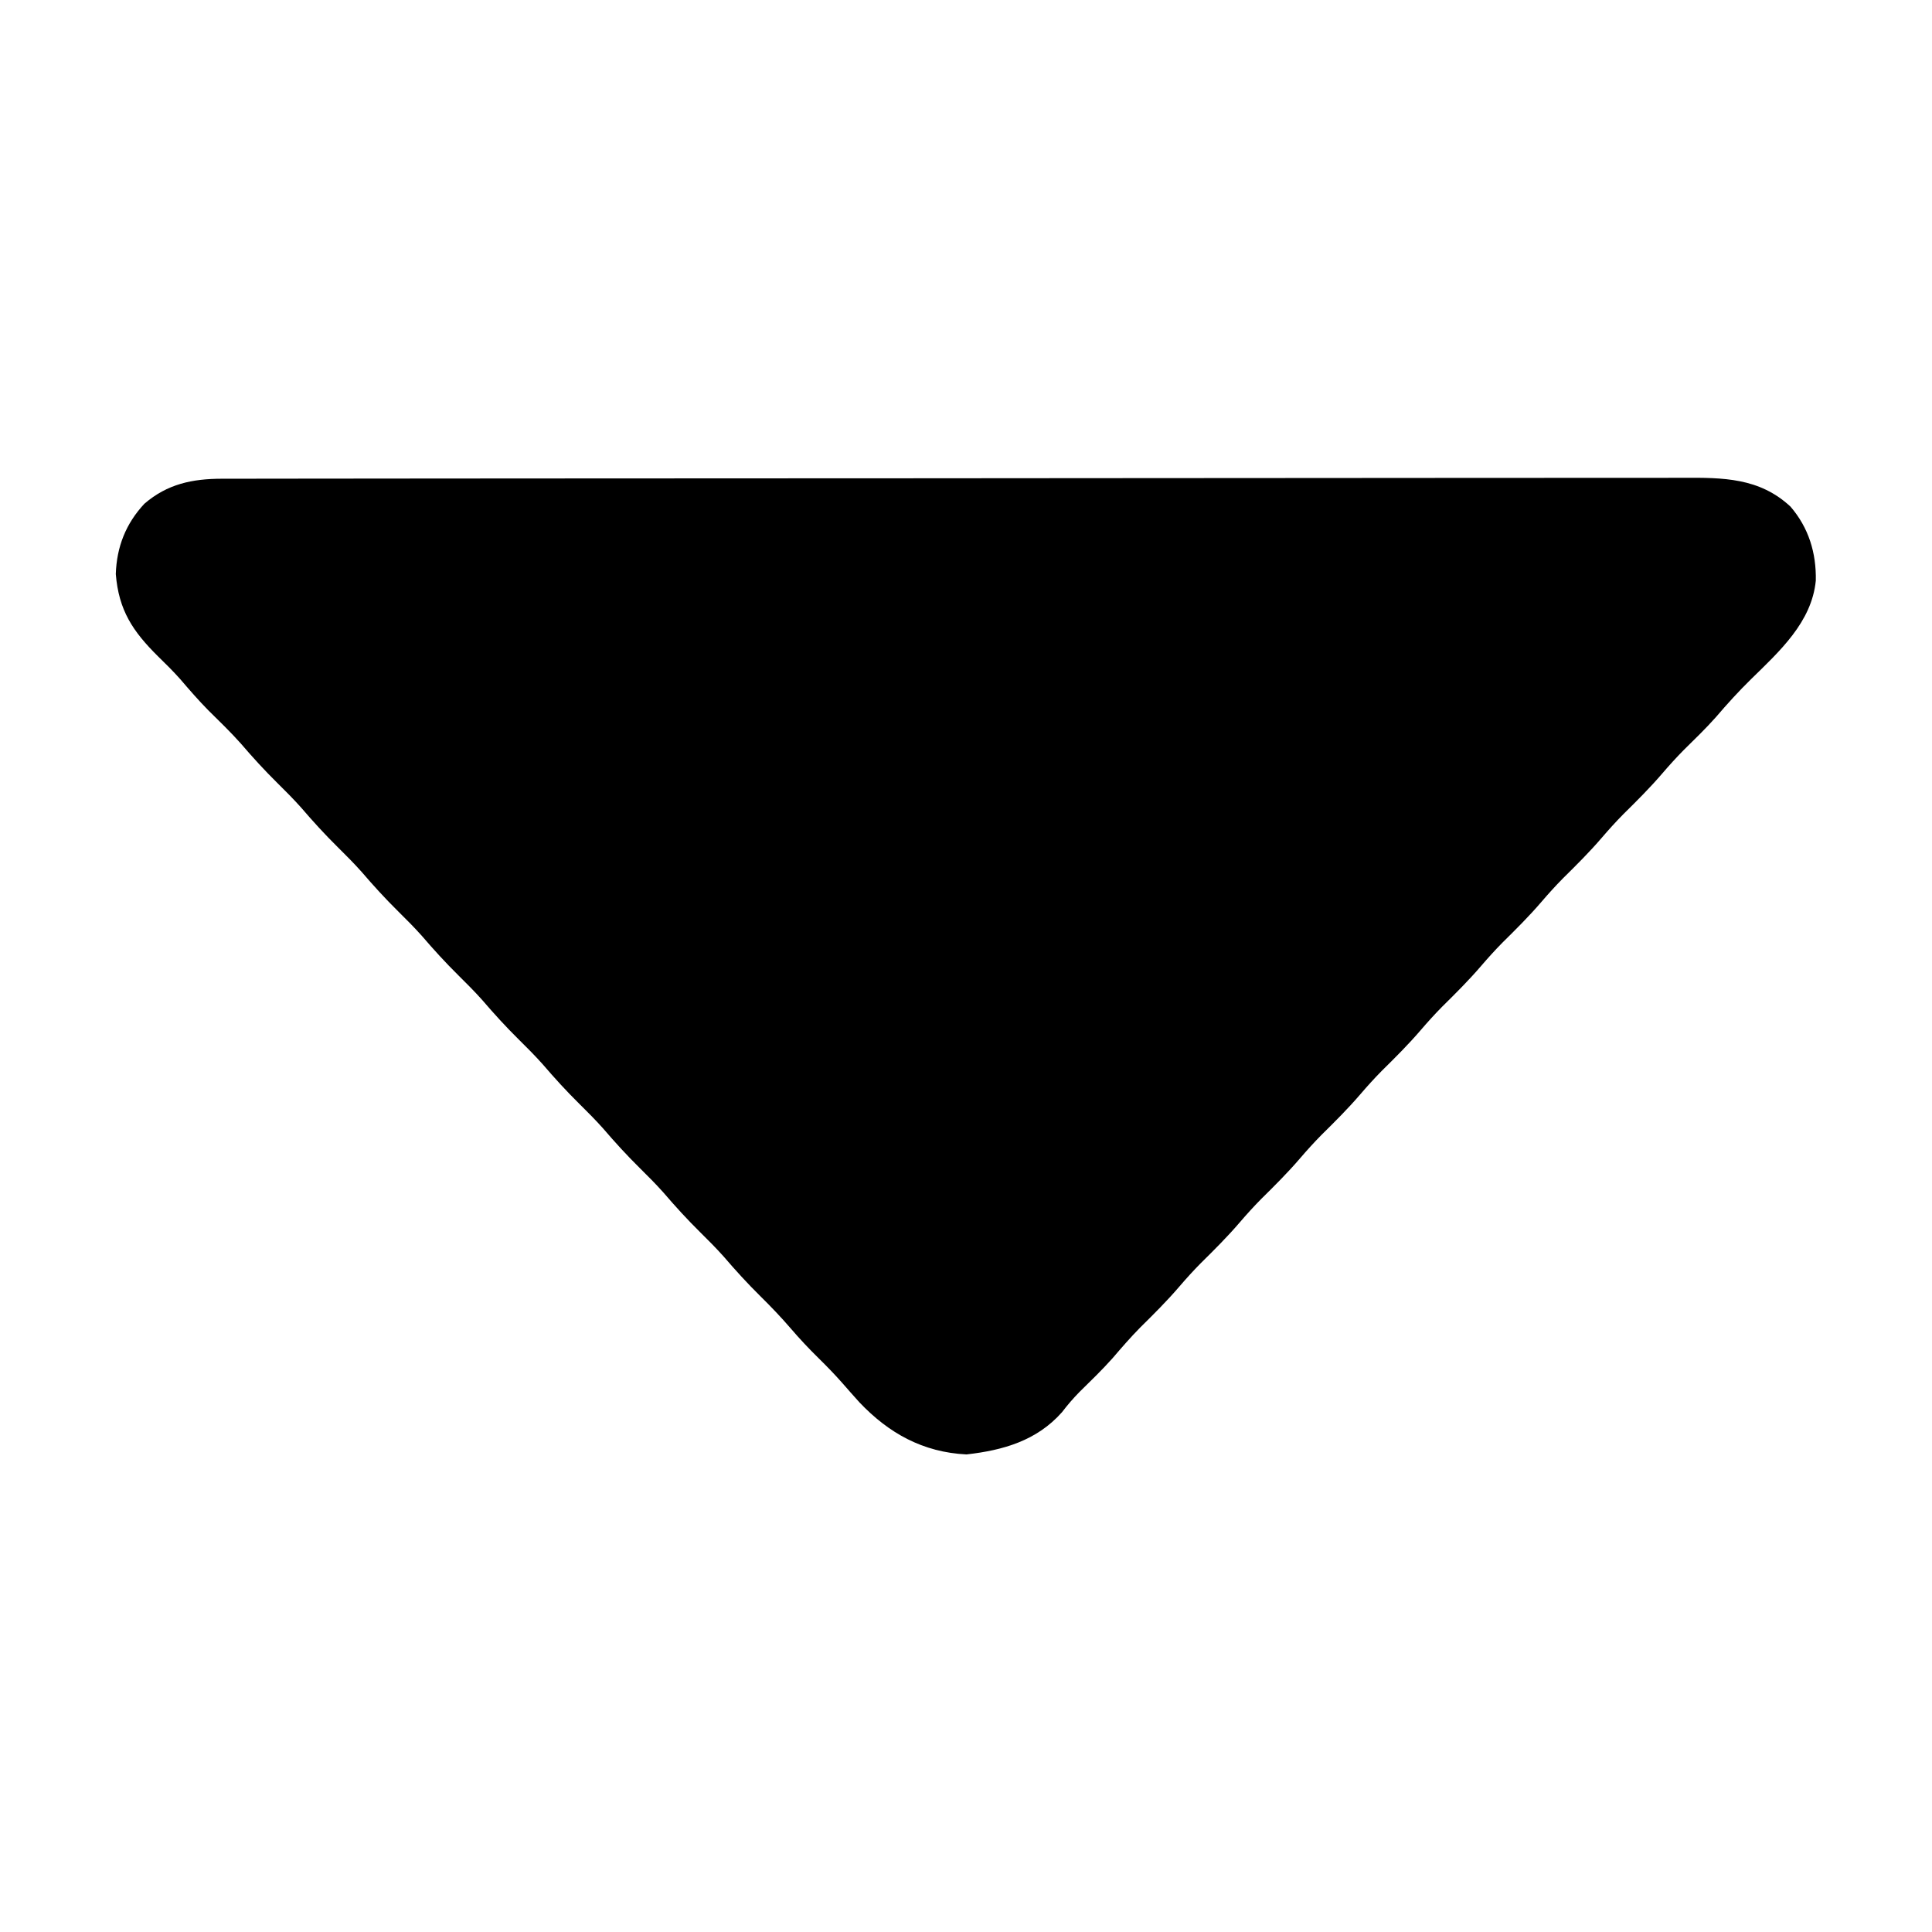 <?xml version="1.0" encoding="UTF-8"?>
<svg version="1.1" xmlns="http://www.w3.org/2000/svg" width="512" height="512">
<path d="M0 0 C0.691 -0.002 1.382 -0.004 2.093 -0.006 C4.419 -0.012 6.745 -0.01 9.071 -0.009 C10.751 -0.012 12.431 -0.015 14.111 -0.018 C18.736 -0.026 23.361 -0.028 27.987 -0.029 C32.972 -0.03 37.957 -0.038 42.942 -0.045 C53.847 -0.058 64.752 -0.064 75.657 -0.069 C82.465 -0.072 89.273 -0.076 96.08 -0.08 C114.925 -0.092 133.769 -0.103 152.613 -0.106 C153.819 -0.106 155.026 -0.107 156.269 -0.107 C158.083 -0.107 158.083 -0.107 159.933 -0.107 C162.384 -0.108 164.834 -0.108 167.285 -0.109 C169.108 -0.109 169.108 -0.109 170.968 -0.109 C190.666 -0.113 210.363 -0.131 230.06 -0.154 C250.277 -0.178 270.494 -0.19 290.712 -0.192 C302.065 -0.192 313.418 -0.198 324.772 -0.216 C334.44 -0.232 344.107 -0.237 353.775 -0.229 C358.708 -0.225 363.64 -0.226 368.573 -0.24 C373.09 -0.252 377.607 -0.251 382.124 -0.239 C383.757 -0.237 385.39 -0.24 387.022 -0.249 C397.773 -0.303 407.407 -0.29 415.657 7.385 C420.482 12.987 422.517 19.669 422.368 26.995 C421.299 38.027 412.714 45.766 405.214 53.111 C401.928 56.331 398.887 59.673 395.903 63.17 C393.191 66.224 390.255 69.045 387.349 71.913 C385.364 73.926 383.5 75.986 381.661 78.131 C378.409 81.925 374.904 85.405 371.349 88.913 C369.364 90.926 367.5 92.986 365.661 95.131 C362.409 98.925 358.904 102.405 355.349 105.913 C353.364 107.926 351.5 109.986 349.661 112.131 C346.409 115.925 342.904 119.405 339.349 122.913 C337.364 124.926 335.5 126.986 333.661 129.131 C330.409 132.925 326.904 136.405 323.349 139.913 C321.364 141.926 319.5 143.986 317.661 146.131 C314.409 149.925 310.904 153.405 307.349 156.913 C305.364 158.926 303.5 160.986 301.661 163.131 C298.409 166.925 294.904 170.405 291.349 173.913 C289.364 175.926 287.5 177.986 285.661 180.131 C282.409 183.925 278.904 187.405 275.349 190.913 C273.364 192.926 271.5 194.986 269.661 197.131 C266.409 200.925 262.904 204.405 259.349 207.913 C257.364 209.926 255.5 211.986 253.661 214.131 C250.409 217.925 246.904 221.405 243.349 224.913 C240.762 227.537 238.377 230.295 235.981 233.092 C233.198 236.21 230.201 239.103 227.22 242.03 C225.531 243.754 224.057 245.467 222.599 247.381 C215.927 254.908 207.052 257.466 197.286 258.569 C185.738 258 176.667 252.941 168.892 244.737 C167.363 243.042 165.85 241.334 164.352 239.612 C162.322 237.314 160.224 235.152 158.036 233.006 C155.478 230.489 153.061 227.918 150.724 225.194 C148.154 222.203 145.468 219.4 142.661 216.631 C139.254 213.27 136.086 209.794 132.974 206.163 C130.95 203.895 128.825 201.766 126.661 199.631 C123.254 196.27 120.086 192.794 116.974 189.163 C114.95 186.895 112.825 184.766 110.661 182.631 C107.254 179.27 104.086 175.794 100.974 172.163 C98.95 169.895 96.825 167.766 94.661 165.631 C91.254 162.27 88.086 158.794 84.974 155.163 C82.95 152.895 80.825 150.766 78.661 148.631 C75.254 145.27 72.086 141.794 68.974 138.163 C66.95 135.895 64.825 133.766 62.661 131.631 C59.254 128.27 56.086 124.794 52.974 121.163 C50.95 118.895 48.825 116.766 46.661 114.631 C43.254 111.27 40.086 107.794 36.974 104.163 C34.95 101.895 32.825 99.766 30.661 97.631 C27.254 94.27 24.086 90.794 20.974 87.163 C18.95 84.895 16.825 82.766 14.661 80.631 C11.254 77.27 8.086 73.794 4.974 70.163 C2.233 67.092 -0.718 64.244 -3.648 61.354 C-6.258 58.706 -8.669 55.925 -11.085 53.1 C-12.962 50.993 -14.941 49.036 -16.964 47.069 C-23.631 40.453 -27.374 34.903 -28.151 25.256 C-27.914 18.049 -25.498 11.916 -20.585 6.635 C-14.477 1.375 -7.861 0.008 0 0 Z " fill="#000000" transform="translate(58.839,126.869)"/>
</svg>
